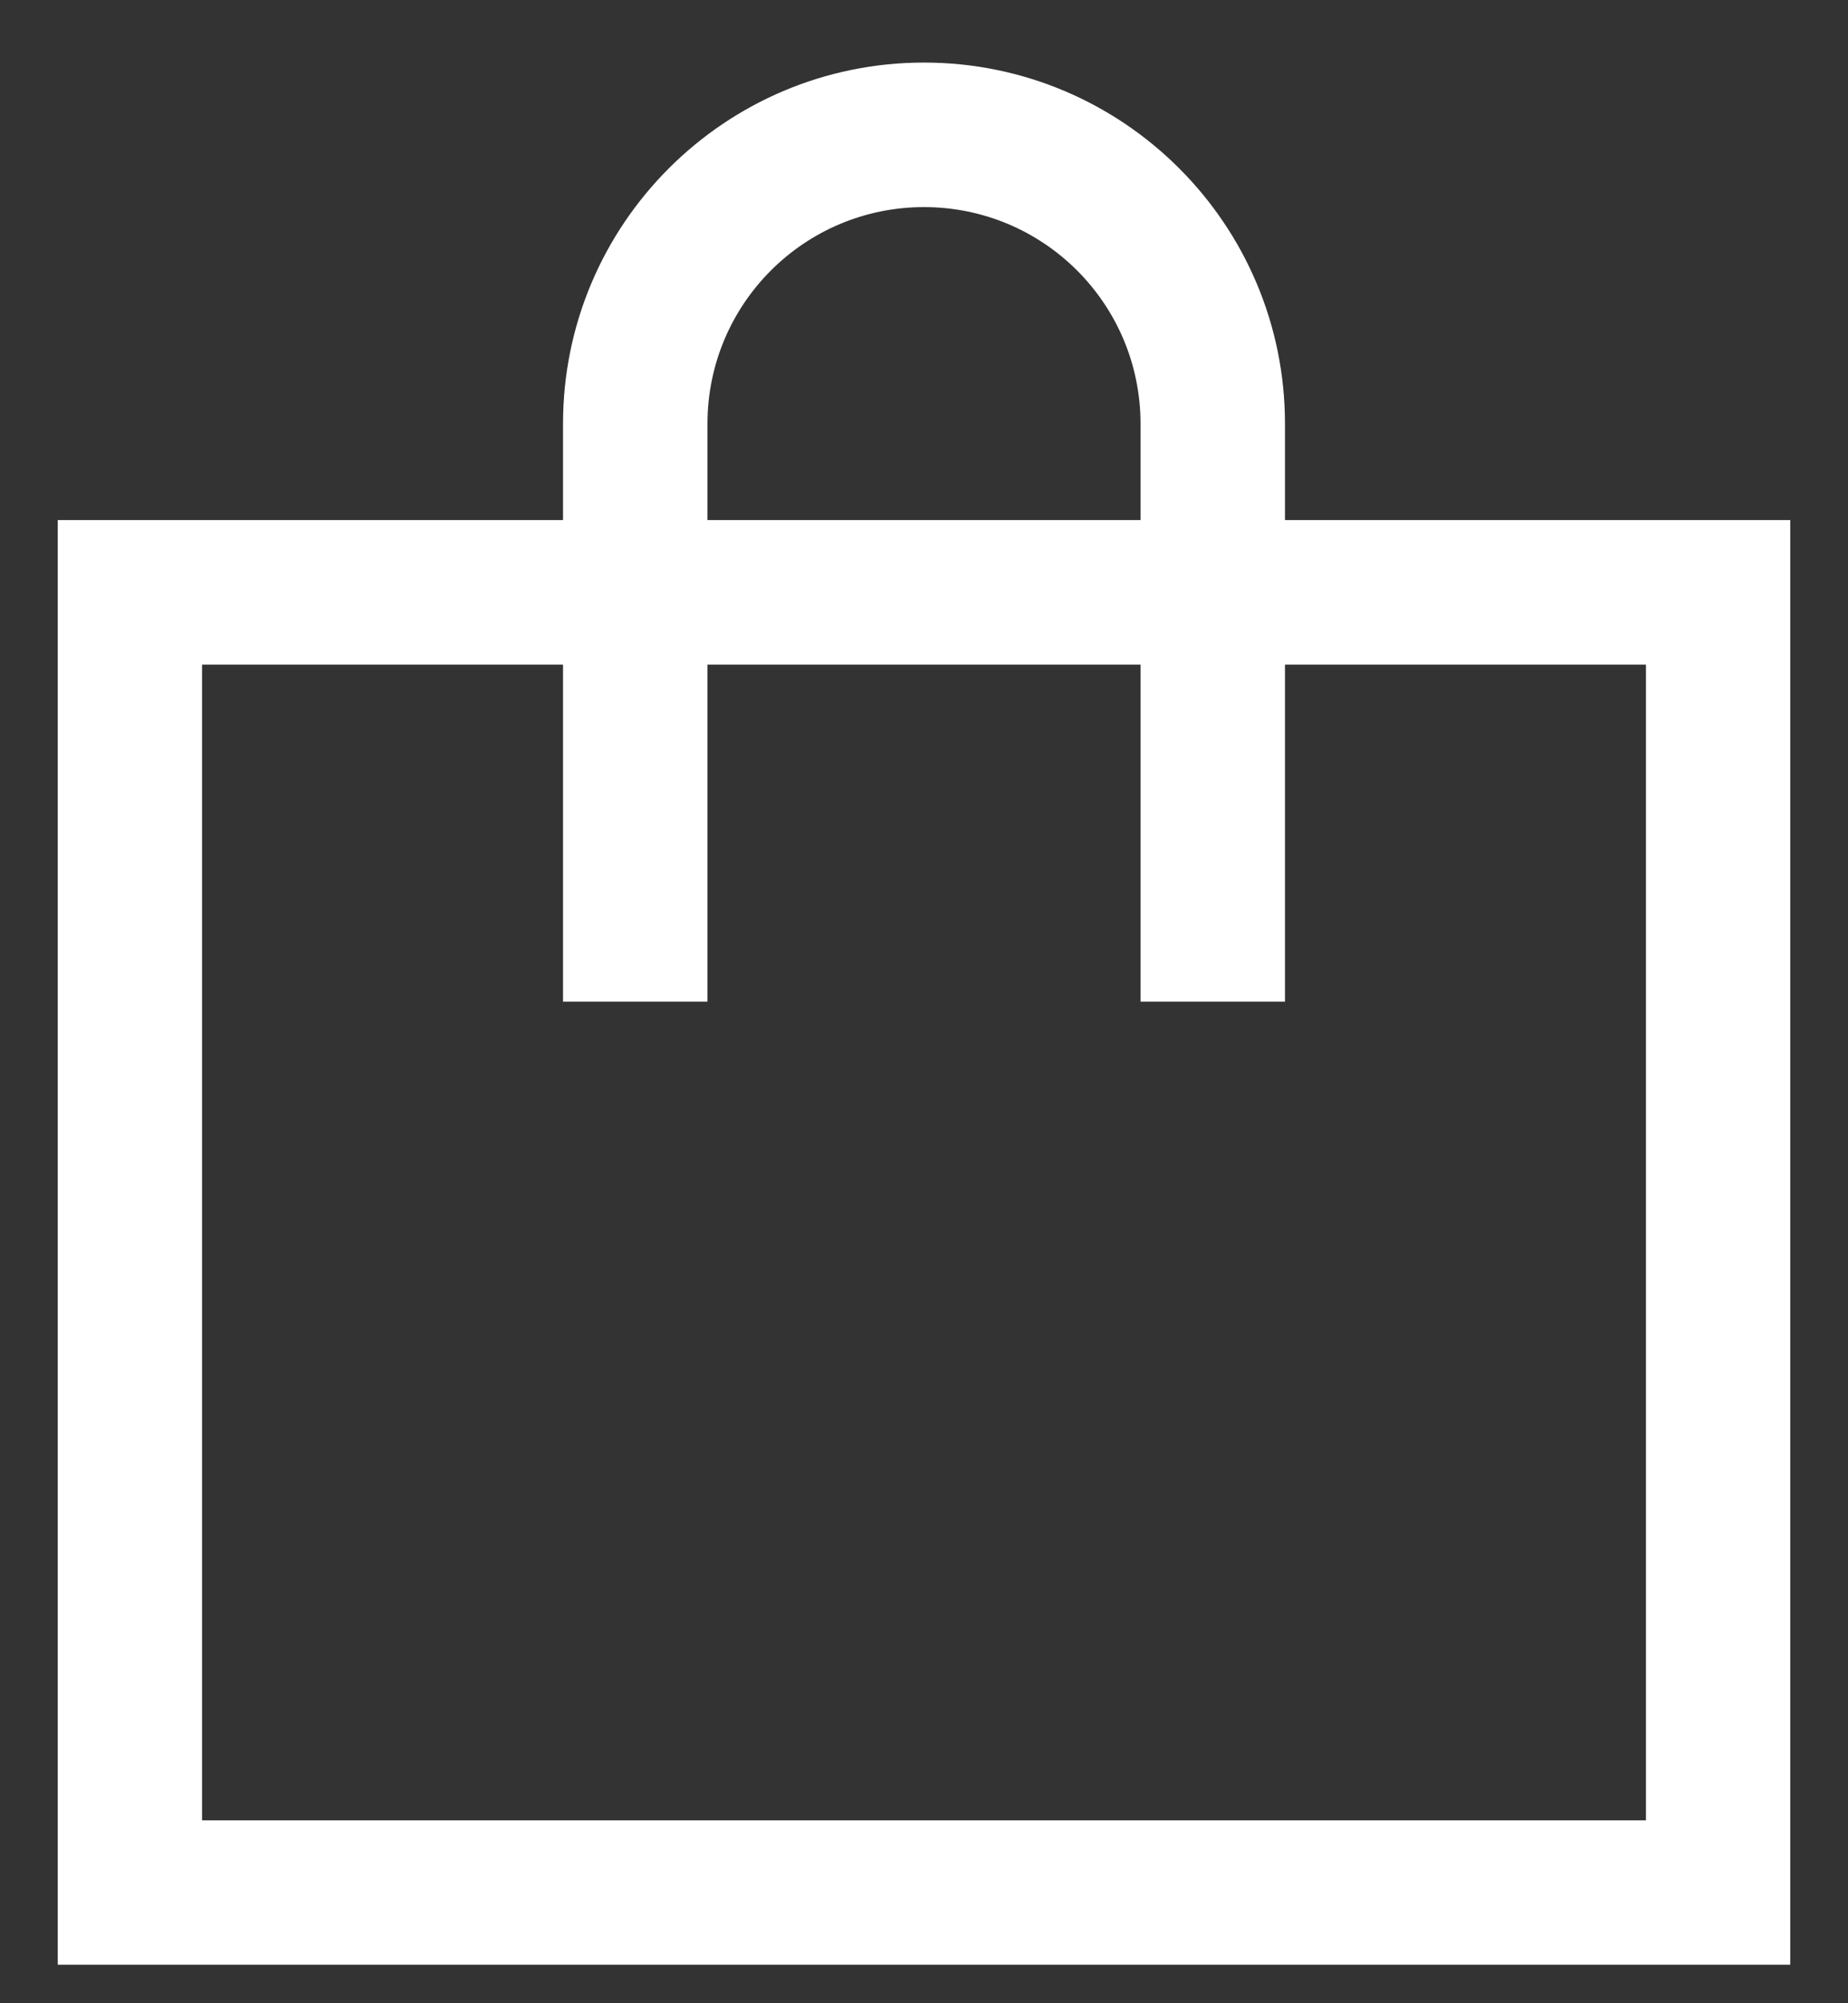<svg width="12" height="13" viewBox="0 0 12 13" fill="none" xmlns="http://www.w3.org/2000/svg">
<rect x="0" y="0" width="12" height="13" fill="#333333" stroke="none"/>
<path fill-rule="evenodd" clip-rule="evenodd" d="M6 0.406C4.706 0.406 3.656 1.456 3.656 2.75V3.375H0.375V12.75H11.625V3.375H8.344V2.75C8.344 1.456 7.294 0.406 6 0.406ZM7.406 4.313V6.5H8.344V4.313H10.688V11.813H1.312V4.313H3.656V6.5H4.594V4.313H7.406ZM7.406 3.375V2.75C7.406 1.973 6.777 1.344 6 1.344C5.223 1.344 4.594 1.973 4.594 2.75V3.375H7.406Z" fill="white"/>
</svg>
